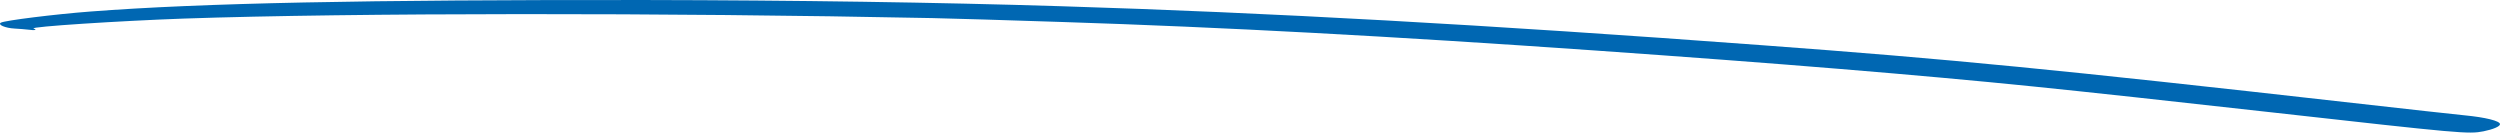 <?xml version="1.0" encoding="UTF-8"?> <svg xmlns="http://www.w3.org/2000/svg" width="3058" height="163" viewBox="0 0 3058 163" fill="none"> <path d="M1298.01 7.61C1146.14 2.86 971.603 0.341 790.604 0.024C445.264 -0.357 246.419 3.701 110.591 14.095C67.777 17.339 5.644 25.072 1.119 27.707C-3.399 30.167 6.482 34.374 17.986 34.943C23.125 35.245 31.194 35.847 35.586 36.383C43.392 37.415 45.629 36.714 41.047 34.846C35.741 32.683 146.662 25.486 224.531 22.734C431.107 15.646 813.504 15.454 1140.43 22.127C1162.73 22.616 1234.02 24.709 1299.17 26.899C1496.36 33.276 1701.68 44.317 1951.87 61.82C2174.18 77.366 2348.71 91.711 2487.2 105.788C2548.02 111.945 2659.12 123.996 2777.77 137.333C3011.16 163.491 3019.47 164.19 3037.77 160.63C3049.4 158.29 3057.88 154.761 3058 151.942C3058.16 147.977 3040.45 143.53 3014.31 141.027C3004.29 140.079 2943.25 133.295 2878.8 126.016C2515.54 84.993 2386.31 72.362 2155.73 55.324C1816.82 30.147 1552.77 15.507 1298.01 7.61Z" fill="#0067B2"></path> </svg> 